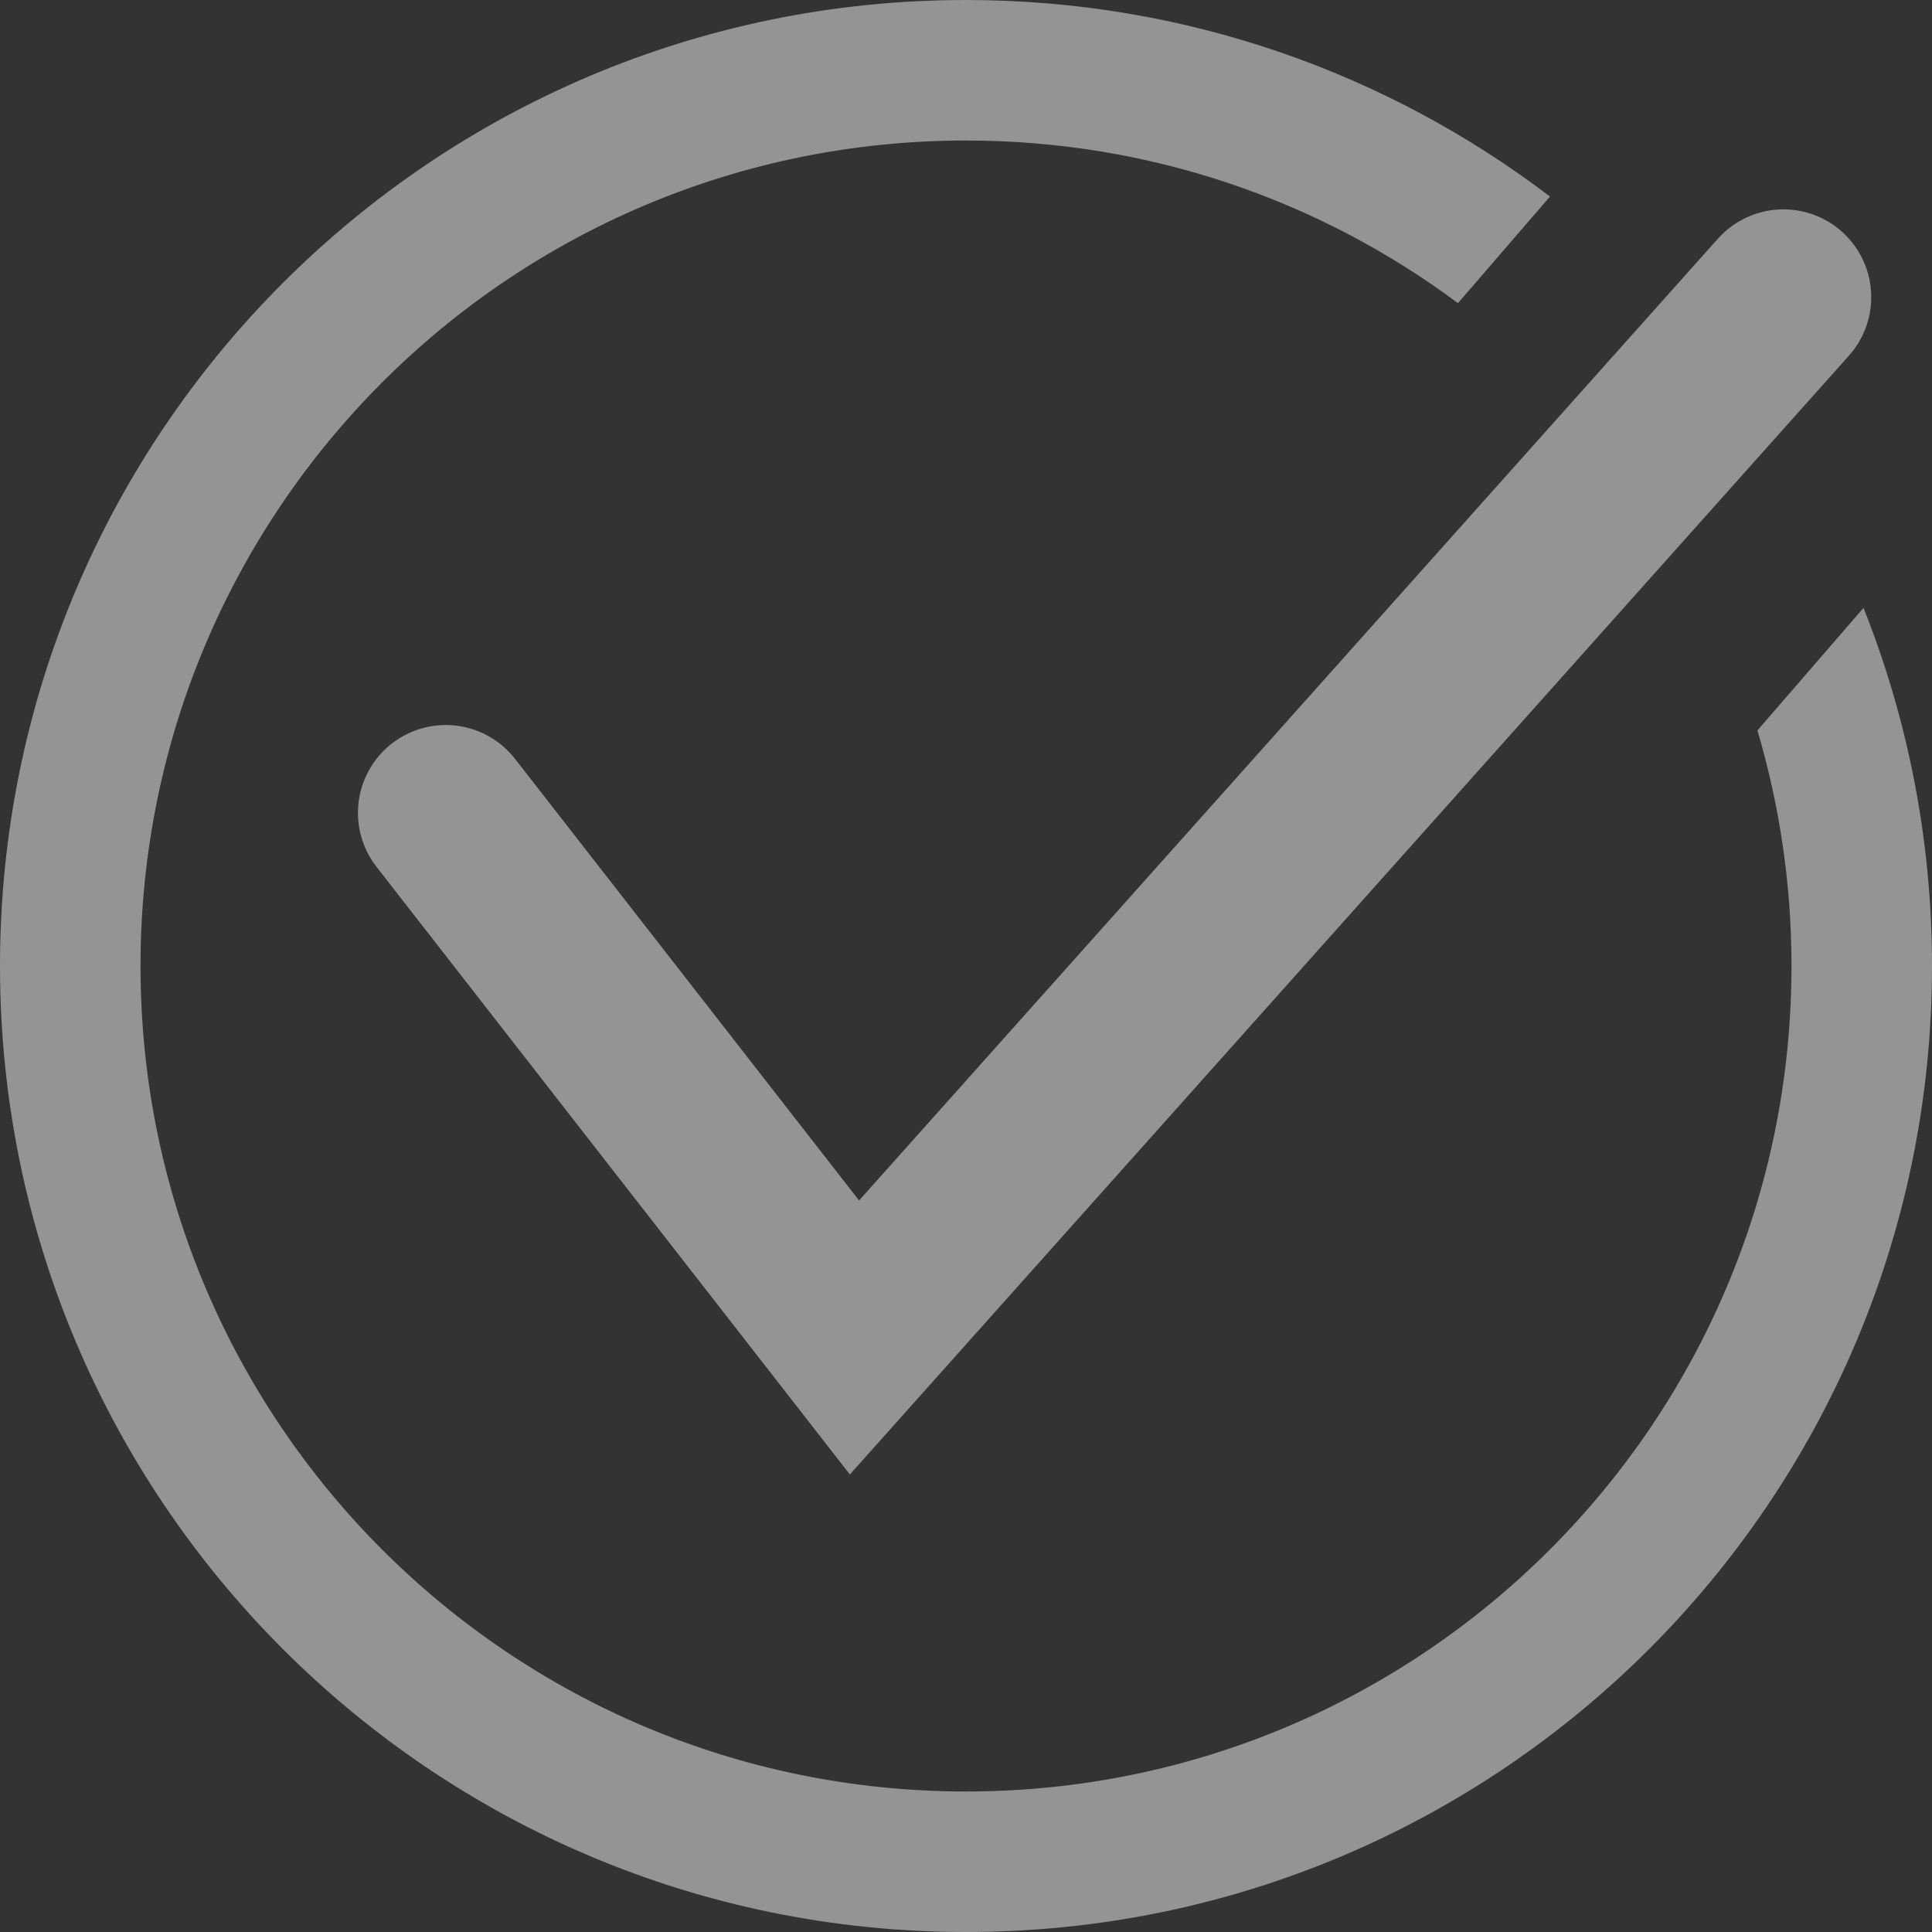 <?xml version="1.0" encoding="UTF-8"?> <svg xmlns="http://www.w3.org/2000/svg" width="11" height="11" viewBox="0 0 11 11" fill="none"><rect x="0" y="0" width="11" height="11" fill="#333333" stroke="none"/> <g opacity="0.5"> <path d="M2.538 4.628L4.865 7.615L10.154 1.692" stroke="#F5F5F5" stroke-linecap="round"></path> <path fill-rule="evenodd" clip-rule="evenodd" d="M8.825 1.119C7.902 0.417 6.75 0 5.5 0C2.462 0 0 2.462 0 5.5C0 8.538 2.462 11 5.5 11C8.538 11 11 8.538 11 5.5C11 4.779 10.861 4.091 10.61 3.461L10.006 4.159C10.132 4.584 10.2 5.034 10.2 5.5C10.2 8.096 8.096 10.2 5.5 10.2C2.904 10.2 0.8 8.096 0.8 5.5C0.8 2.904 2.904 0.8 5.5 0.8C6.55 0.8 7.519 1.144 8.301 1.726L8.825 1.119Z" fill="#F5F5F5"></path> </g> </svg> 